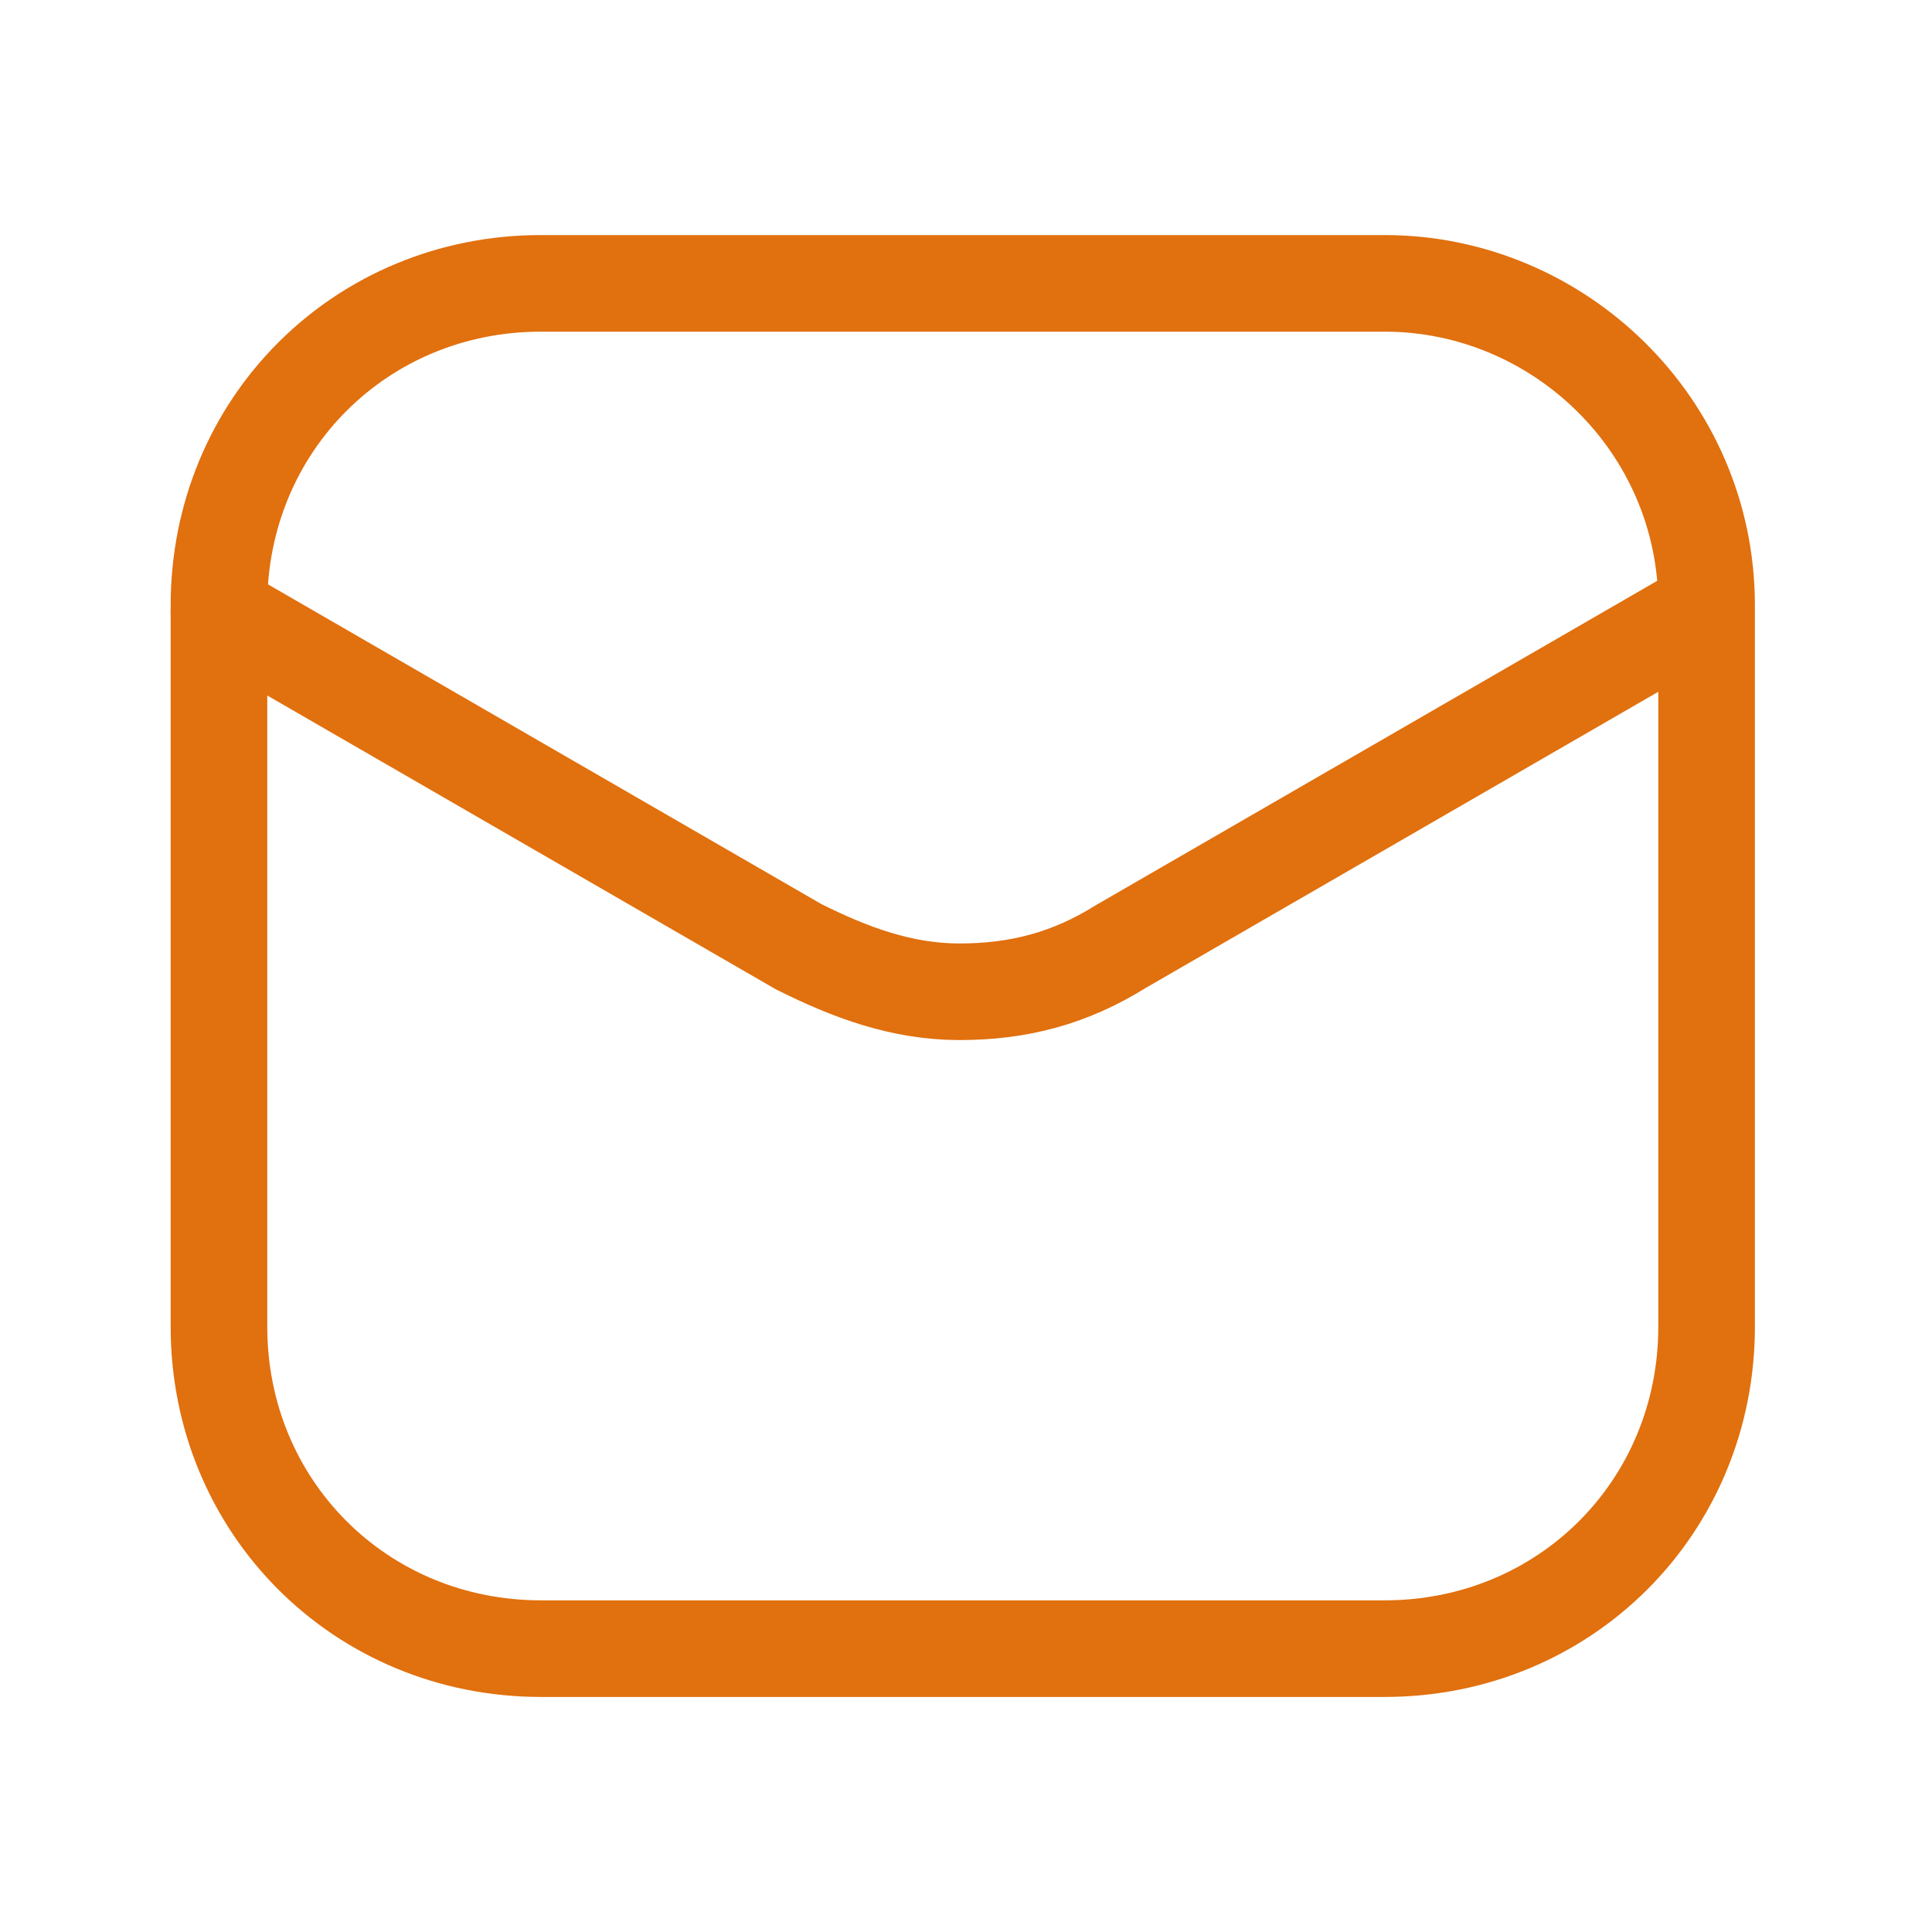 <?xml version="1.0" encoding="utf-8"?>
<!-- Generator: Adobe Illustrator 26.2.1, SVG Export Plug-In . SVG Version: 6.00 Build 0)  -->
<svg version="1.1" id="Calque_1" xmlns="http://www.w3.org/2000/svg" xmlns:xlink="http://www.w3.org/1999/xlink" x="0px" y="0px"
	 viewBox="0 0 30 30" style="enable-background:new 0 0 30 30;" xml:space="preserve">
<style type="text/css">
	.st0{fill:none;stroke:#E1700E;stroke-width:1.5;}
	.st1{fill:none;stroke:#E1700E;stroke-width:1.5;stroke-linecap:round;stroke-linejoin:round;}
</style>
<path class="st0" d="M21.5,4.4H8.4c-2.8,0-5,2.2-5,5v11.2c0,2.8,2.2,5,5,5h13.1c2.8,0,5-2.2,5-5V9.4C26.5,6.6,24.2,4.4,21.5,4.4z"/>
<path class="st1" d="M3.4,9.5l9,5.2c0.8,0.4,1.6,0.7,2.5,0.7c0.9,0,1.7-0.2,2.5-0.7l9-5.2"/>
</svg>
